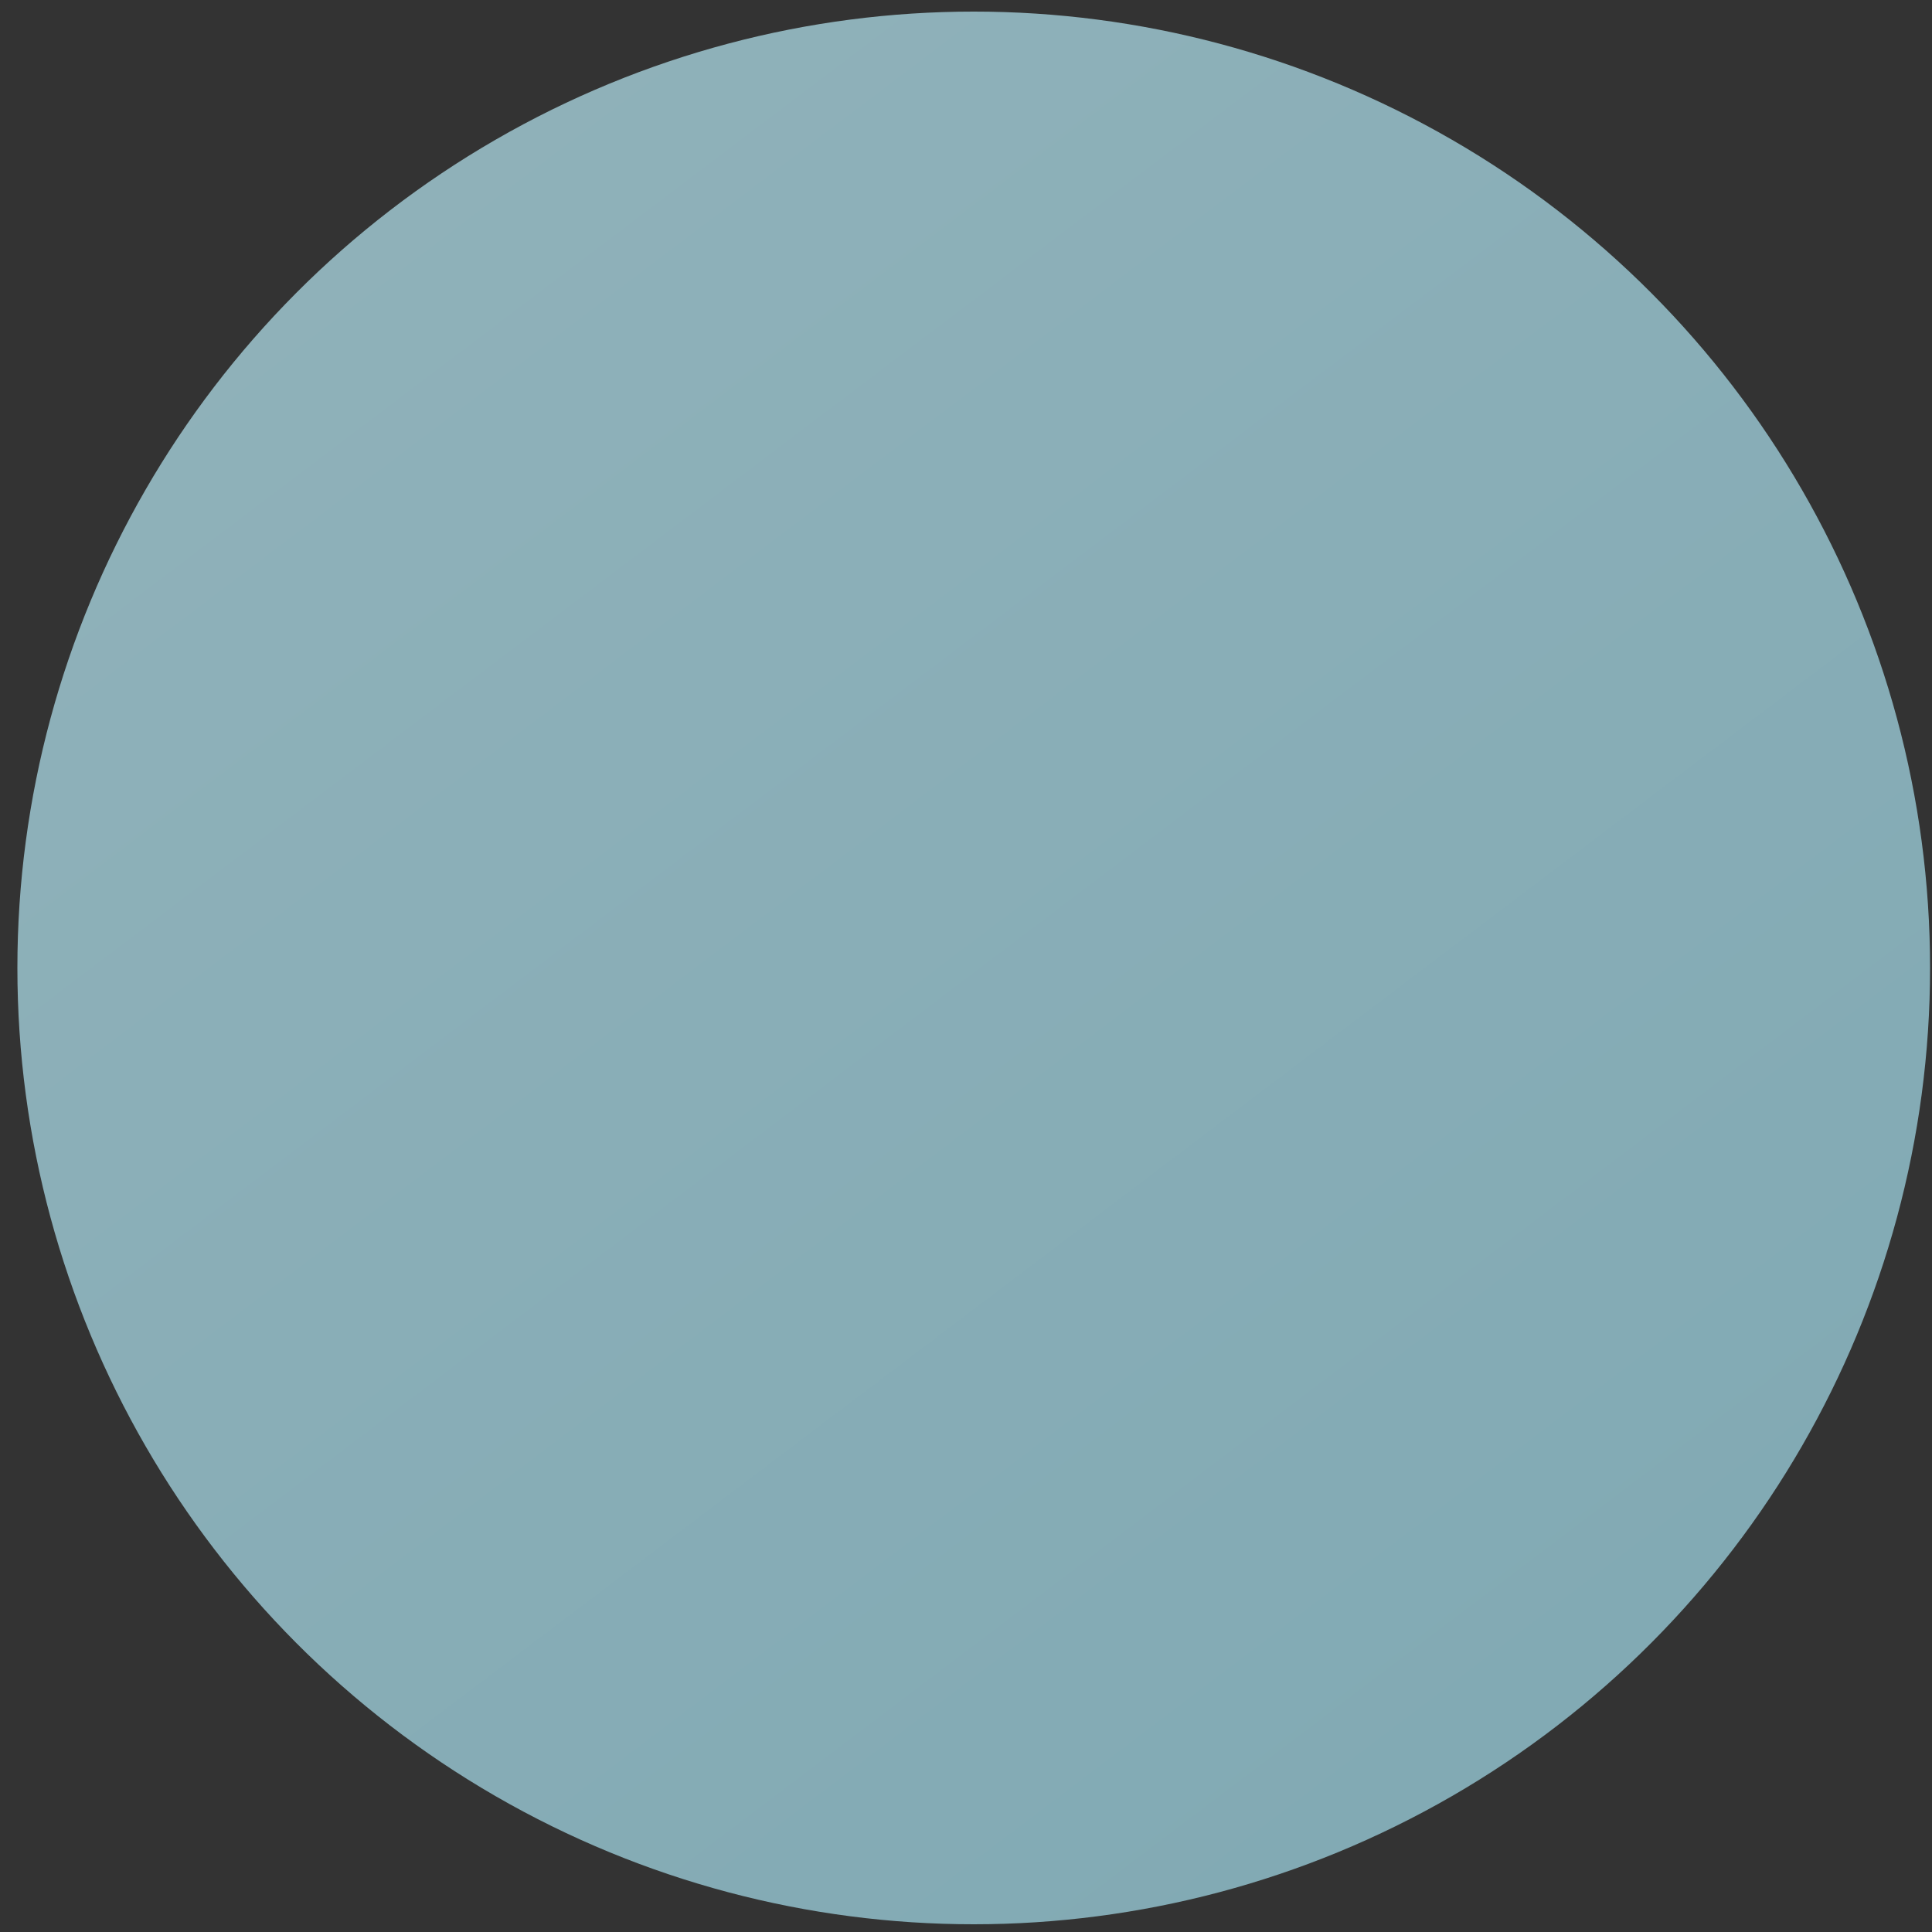 <?xml version="1.0" encoding="utf-8"?>
<svg xmlns="http://www.w3.org/2000/svg" xmlns:xlink="http://www.w3.org/1999/xlink" version="1.1" id="Ebene_1" x="0px" y="0px" viewBox="0 0 100 100" style="enable-background:new 0 0 100 100;" xml:space="preserve" width="29" height="29">
<rect x="0" y="0" width="100" height="100" fill="#333333" stroke="none"/>
<style type="text/css">
	.st0{fill:url(#Ellipse_25_00000012436625216005019060000003614240382883191688_);}
</style>
<linearGradient id="Ellipse_25_00000024721549618675776820000001226476308749209533_" gradientUnits="userSpaceOnUse" x1="7.359" y1="91.642" x2="23.77" y2="69.964" gradientTransform="matrix(28.89 0 0 -28.89 -275.55 2547.93)">
	<stop offset="0" style="stop-color:#A1BBC1"/>
	<stop offset="0.514" style="stop-color:#6C9EAB"/>
	<stop offset="1" style="stop-color:#F3FBFF"/>
</linearGradient>
<circle id="Ellipse_25" style="fill:url(#Ellipse_25_00000024721549618675776820000001226476308749209533_);" cx="50.4" cy="50.1" r="49.5"/>
</svg>
